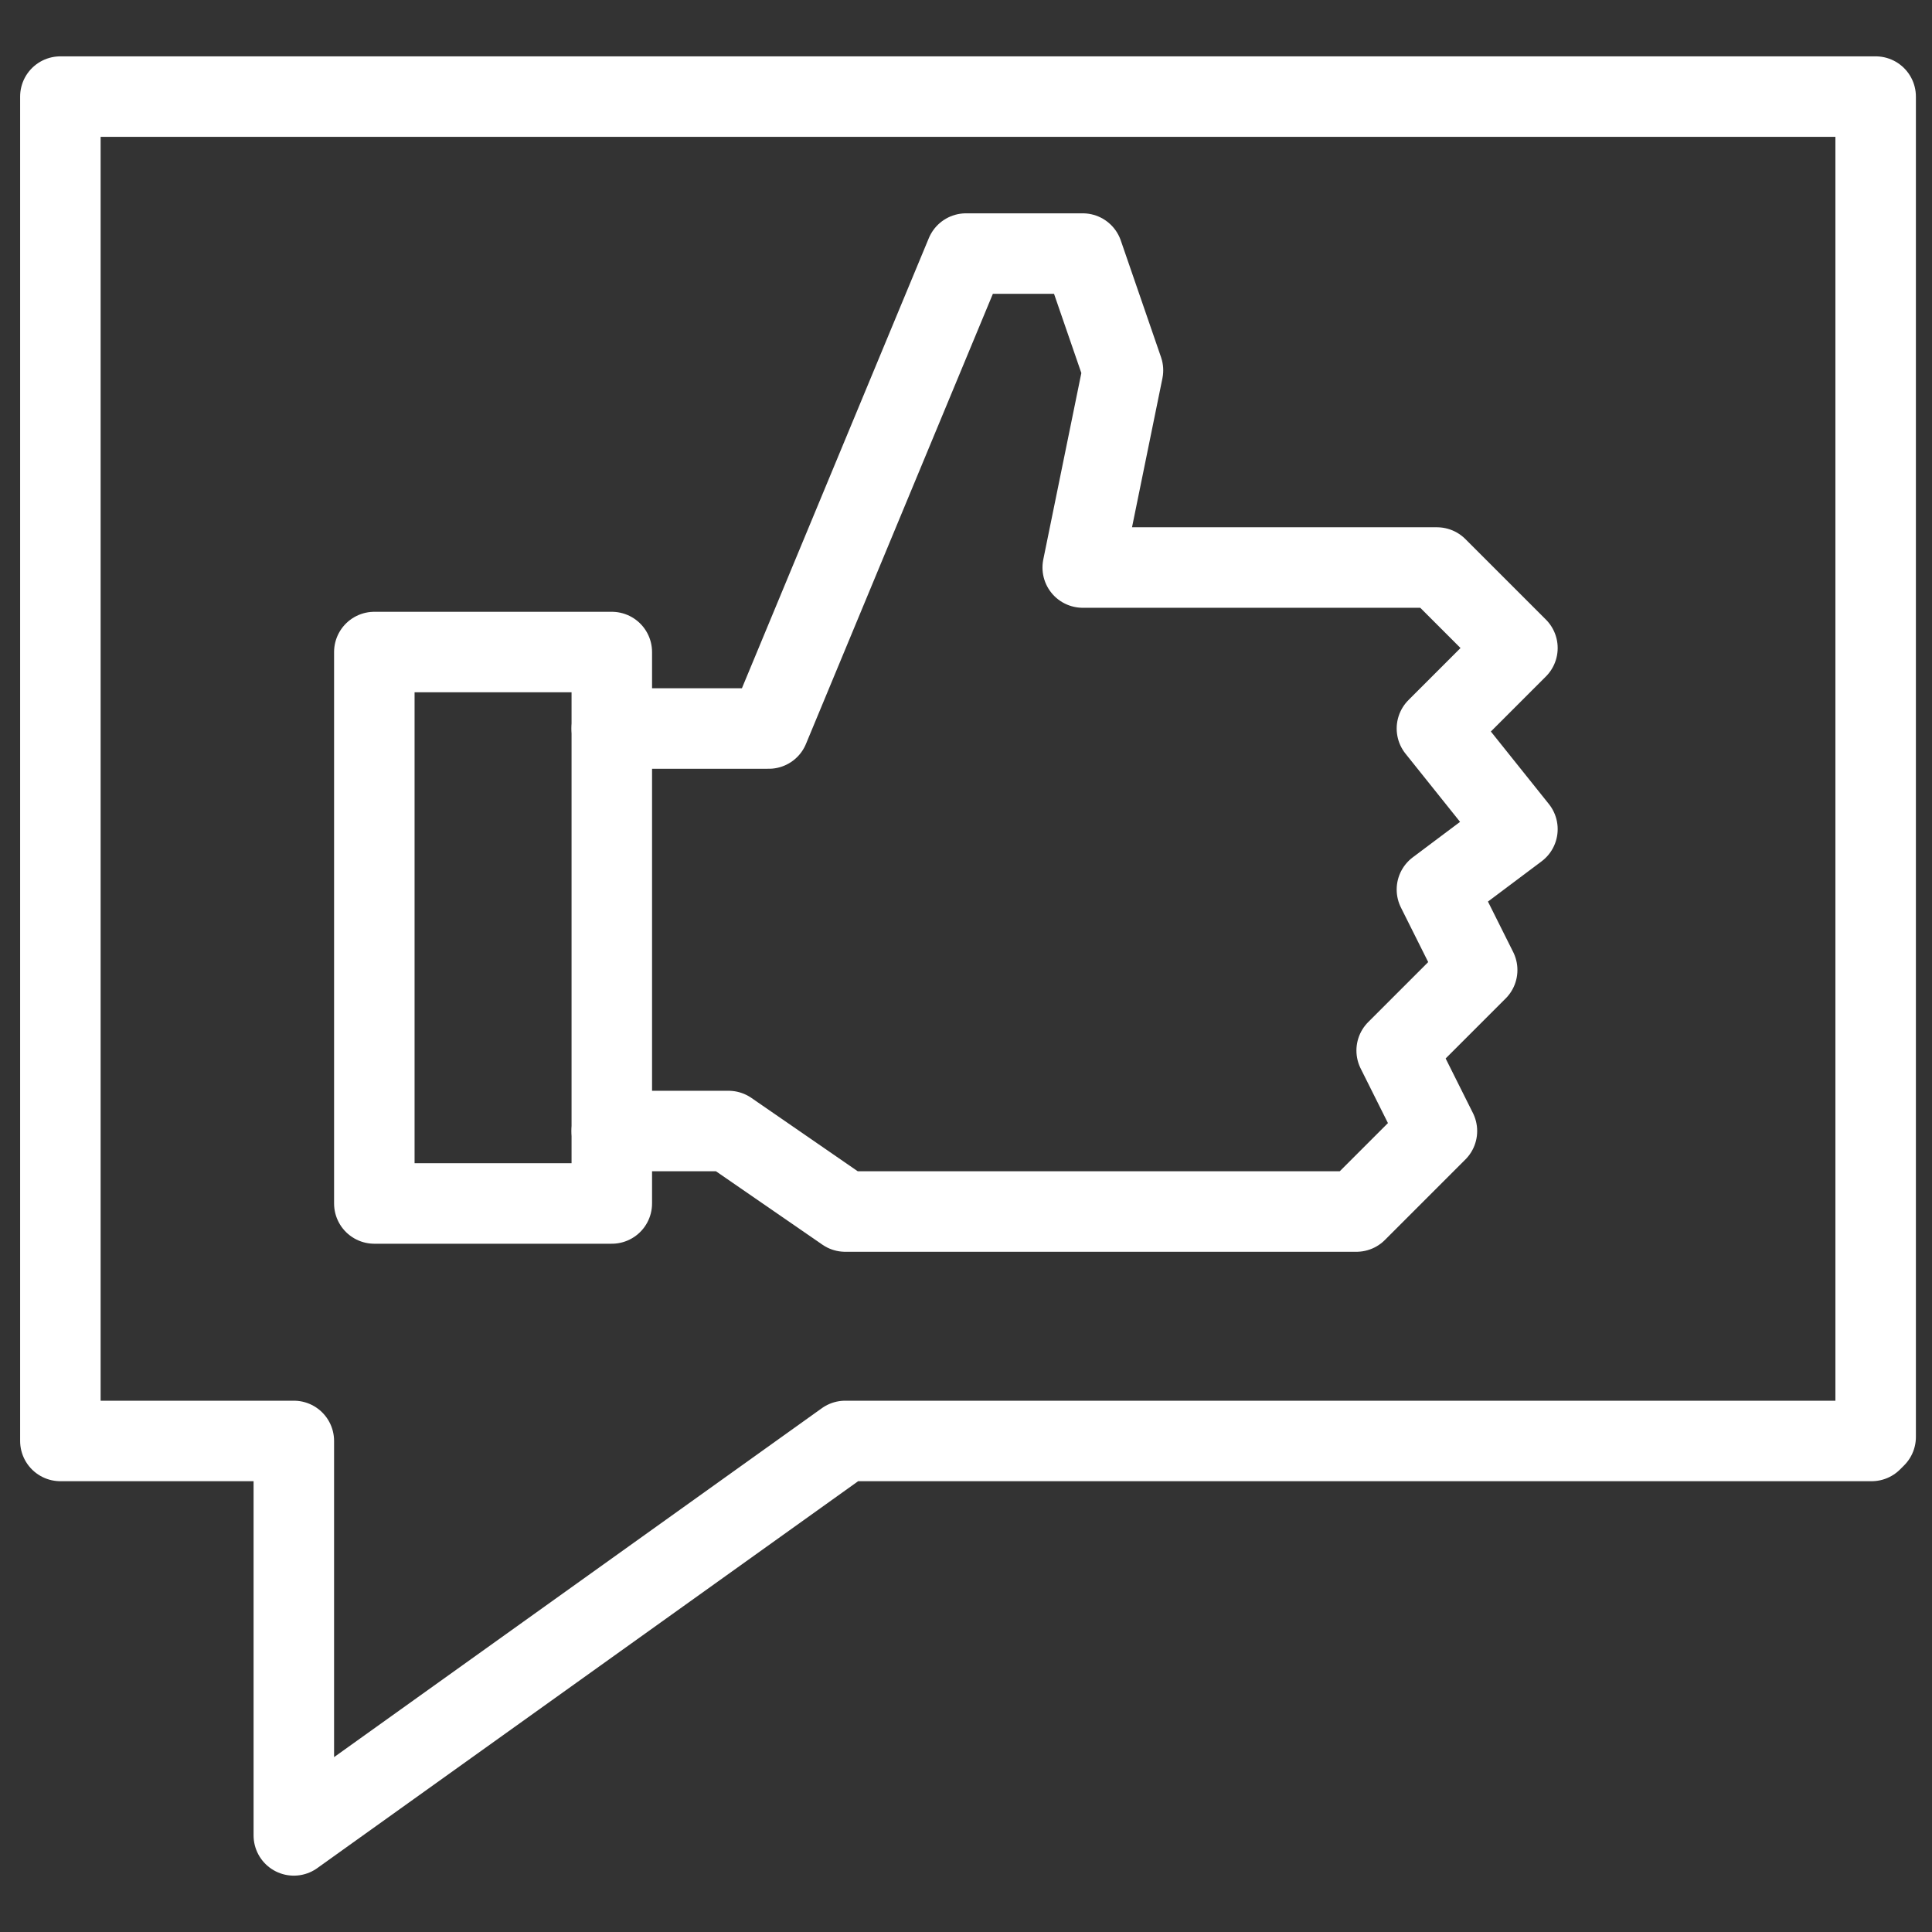 <?xml version="1.0" encoding="UTF-8"?>
<svg id="Layer_1" xmlns="http://www.w3.org/2000/svg" version="1.1" viewBox="0 0 48 48">
  <rect x="0" y="0" width="48" height="48" fill="#333333" stroke="none"/>
  <!-- Generator: Adobe Illustrator 29.0.0, SVG Export Plug-In . SVG Version: 2.1.0 Build 186)  -->
  <defs>
    <style>
      .st0 {
        fill: none;
        stroke: #fff;
        stroke-linecap: round;
        stroke-linejoin: round;
        stroke-width: 2px;
      }
    </style>
  </defs>
  <path class="st0" d="M46.5,35.8h-25.5l-13.7,9.8v-9.8H1.5V2.4h45.1v33.3h0Z"/>
  <path class="st0" d="M15.2,18.1h3.9l4.9-11.8h2.9l1,2.9-1,4.9h8.8l2,2-2,2,2,2.5-2,1.5,1,2-2,2,1,2-2,2h-12.7l-2.9-2h-2.9"/>
  <path class="st0" d="M15.2,16.2h-5.9v13.7h5.9s0-13.7,0-13.7Z"/>
</svg>